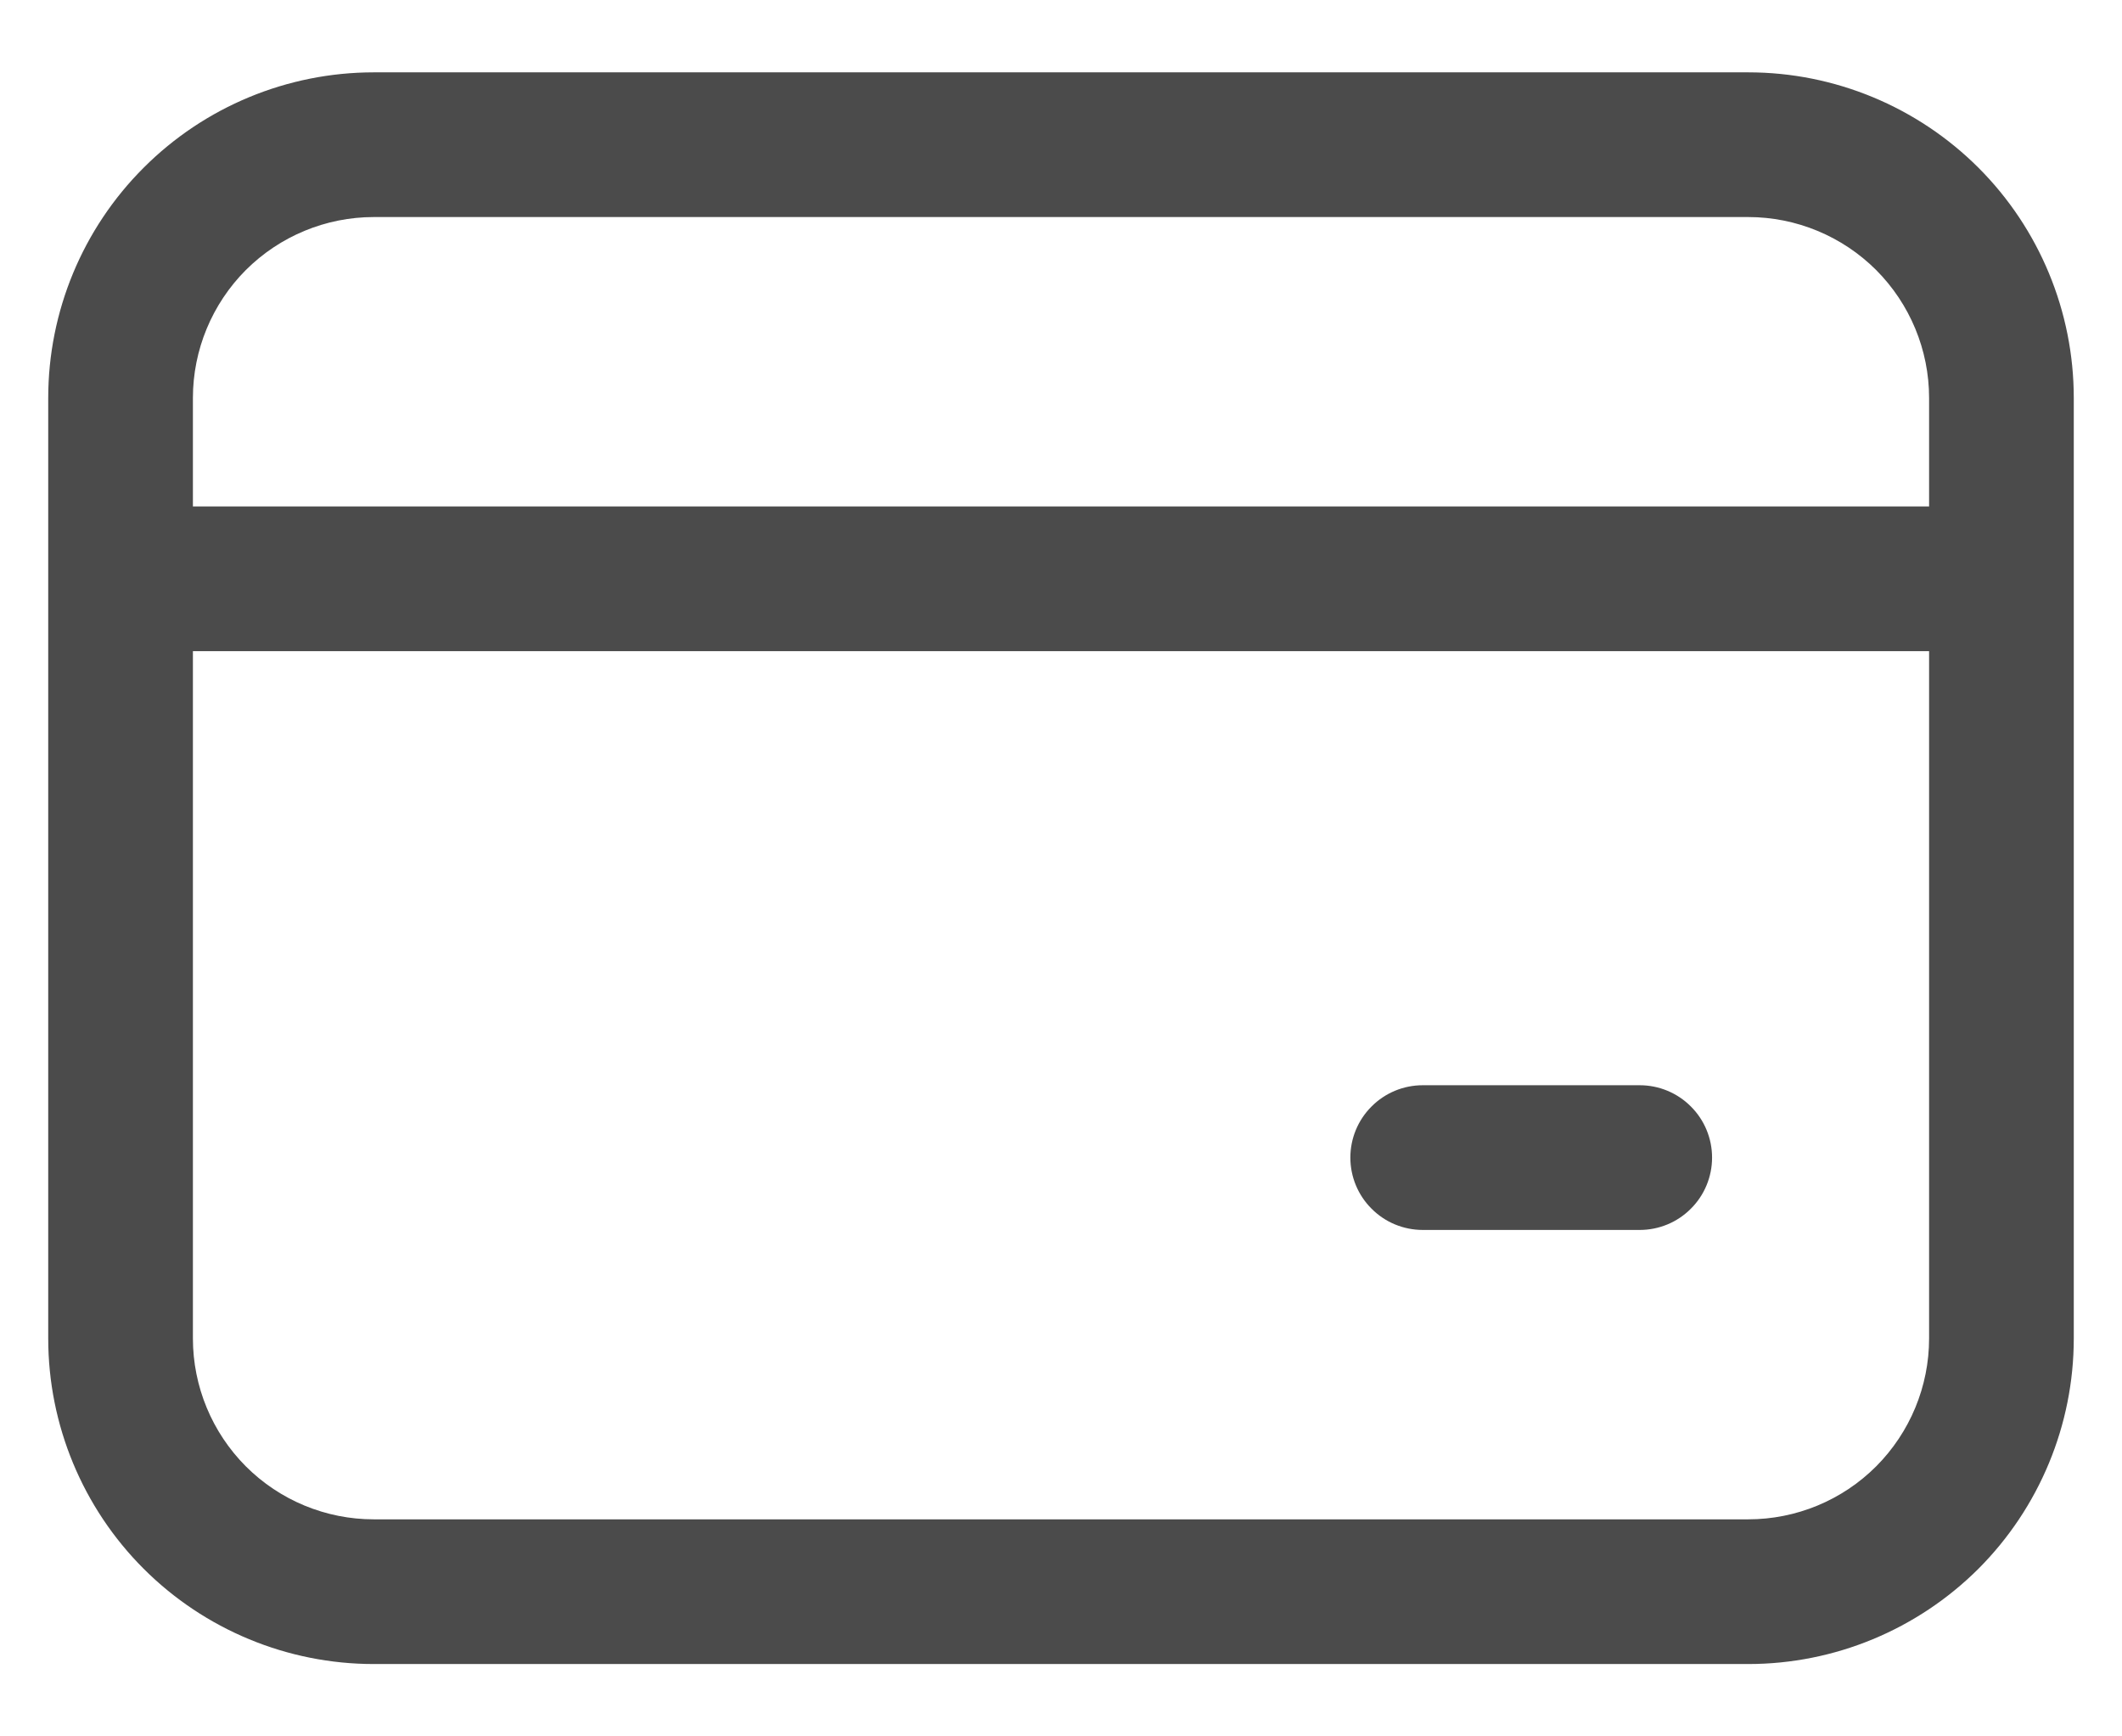 <?xml version="1.0" encoding="UTF-8"?>
<svg xmlns="http://www.w3.org/2000/svg" width="22" height="18" viewBox="0 0 22 18" fill="none">
  <path d="M0.5 4.125C0.5 3.23 0.856 2.371 1.489 1.739C2.121 1.106 2.98 0.75 3.875 0.75H18.125C19.02 0.75 19.878 1.106 20.512 1.739C21.144 2.371 21.5 3.23 21.5 4.125V13.875C21.5 14.77 21.144 15.629 20.512 16.262C19.878 16.894 19.02 17.25 18.125 17.25H3.875C2.98 17.25 2.121 16.894 1.489 16.262C0.856 15.629 0.5 14.77 0.5 13.875V4.125ZM3.875 2.25C3.378 2.25 2.901 2.448 2.549 2.799C2.198 3.151 2 3.628 2 4.125V5.25H20V4.125C20 3.628 19.802 3.151 19.451 2.799C19.099 2.448 18.622 2.25 18.125 2.25H3.875ZM2 13.875C2 14.372 2.198 14.849 2.549 15.201C2.901 15.553 3.378 15.75 3.875 15.75H18.125C18.622 15.75 19.099 15.553 19.451 15.201C19.802 14.849 20 14.372 20 13.875V6.75H2V13.875ZM14.75 11.25H17C17.199 11.25 17.39 11.329 17.53 11.47C17.671 11.61 17.75 11.801 17.75 12C17.75 12.199 17.671 12.39 17.53 12.53C17.39 12.671 17.199 12.75 17 12.75H14.75C14.551 12.75 14.36 12.671 14.22 12.53C14.079 12.39 14 12.199 14 12C14 11.801 14.079 11.61 14.22 11.47C14.36 11.329 14.551 11.25 14.75 11.25Z" fill="#1E1E1E" fill-opacity="0.8"></path>
</svg>

